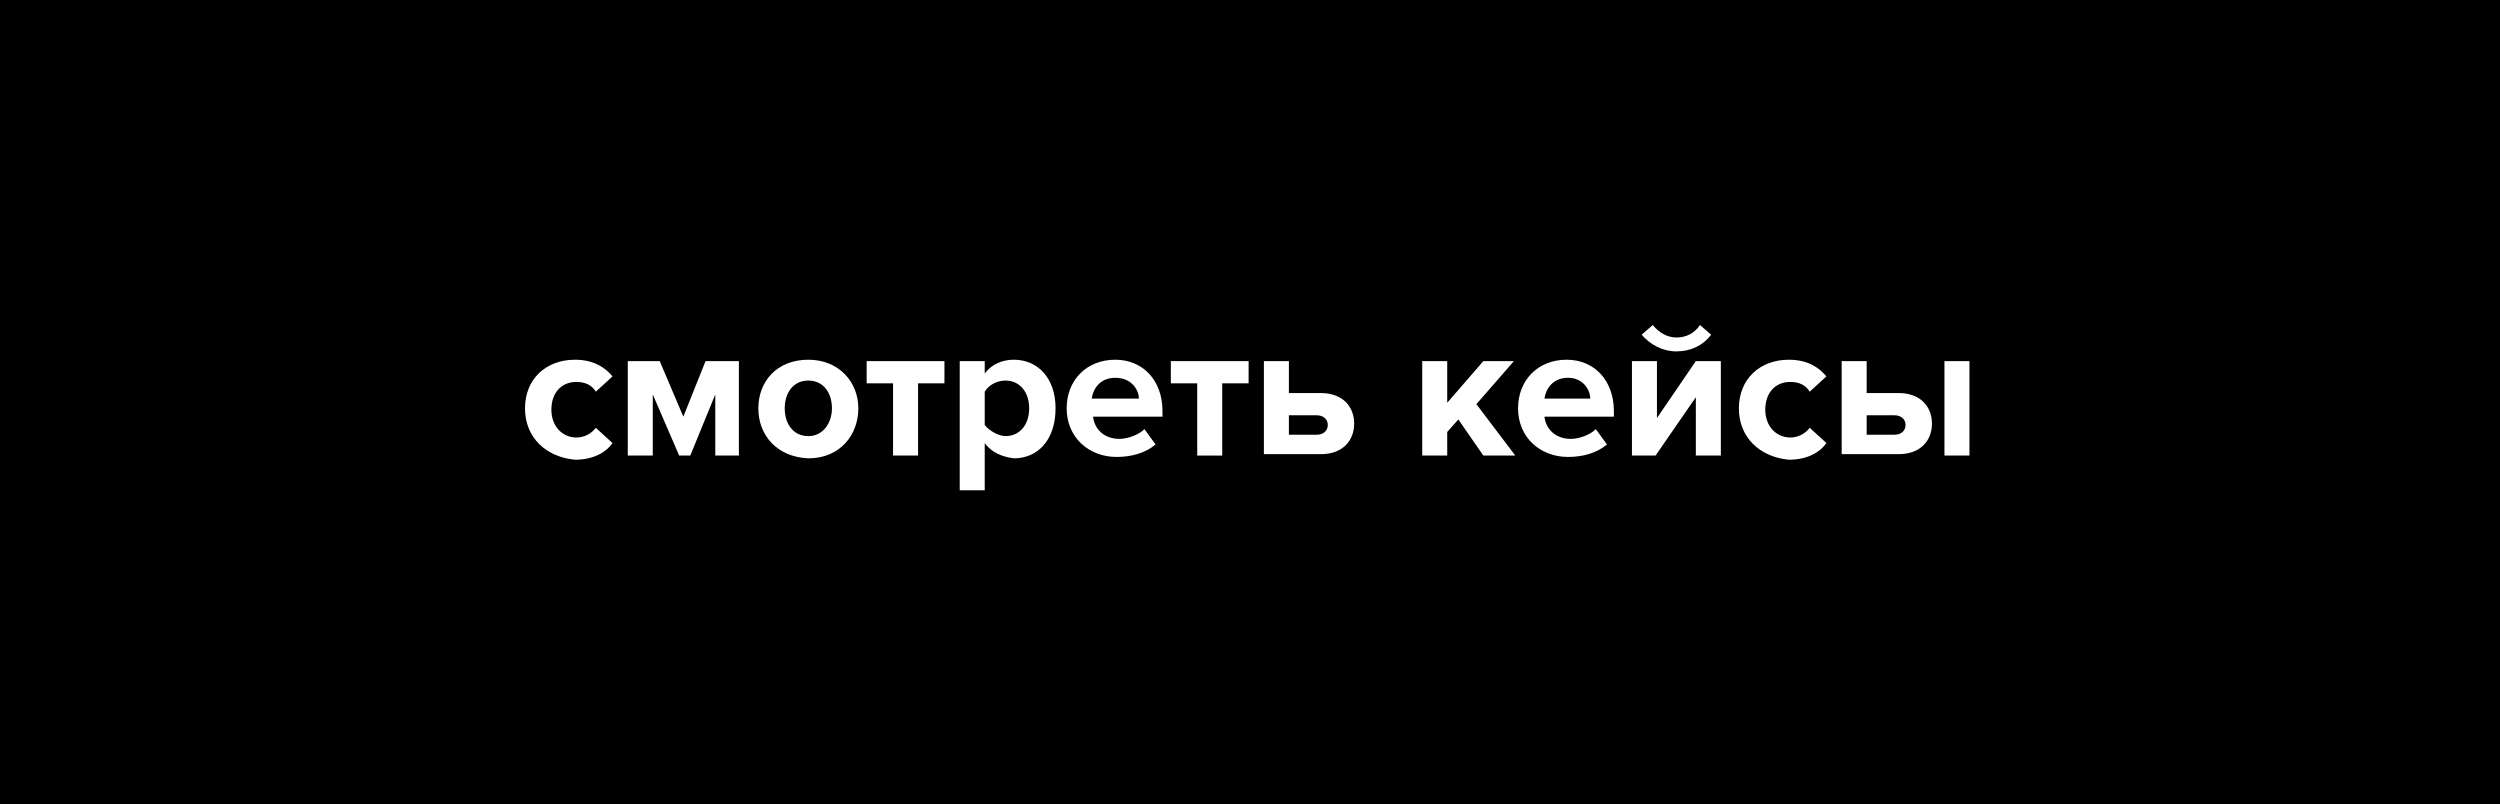 <?xml version="1.0" encoding="UTF-8"?> <!-- Generator: Adobe Illustrator 24.1.0, SVG Export Plug-In . SVG Version: 6.00 Build 0) --> <svg xmlns="http://www.w3.org/2000/svg" xmlns:xlink="http://www.w3.org/1999/xlink" id="Layer_1" x="0px" y="0px" viewBox="0 0 180 57.9" style="enable-background:new 0 0 180 57.9;" xml:space="preserve"> <style type="text/css"> .st0{fill:#FFFFFF;} </style> <g> <rect width="180" height="57.9"></rect> </g> <g> <path class="st0" d="M37.8,29.4c0-2.1,1.5-3.5,3.6-3.5c1.4,0,2.2,0.6,2.7,1.2l-1.2,1.1c-0.3-0.5-0.8-0.7-1.4-0.7 c-1.1,0-1.8,0.8-1.8,2s0.8,2,1.8,2c0.6,0,1.1-0.3,1.4-0.7l1.2,1.1c-0.4,0.6-1.3,1.2-2.7,1.2C39.3,32.9,37.8,31.5,37.8,29.4z"></path> <path class="st0" d="M51.5,32.8v-4.4l-1.8,4.4h-0.8L47,28.4v4.4h-1.8V26h2.3l1.7,4l1.6-4h2.4v6.8H51.5z"></path> <path class="st0" d="M54.6,29.4c0-1.9,1.3-3.5,3.6-3.5c2.2,0,3.6,1.6,3.6,3.5c0,1.9-1.3,3.6-3.6,3.6C55.9,32.9,54.6,31.3,54.6,29.4 z M59.9,29.4c0-1.1-0.6-2-1.7-2s-1.7,0.9-1.7,2c0,1.1,0.6,2,1.7,2S59.9,30.4,59.9,29.4z"></path> <path class="st0" d="M64.3,32.8v-5.2h-1.9V26H68v1.6h-1.9v5.2H64.3z"></path> <path class="st0" d="M70.9,31.9v3.4h-1.8V26h1.8v0.9c0.5-0.7,1.3-1,2.1-1c1.7,0,3,1.3,3,3.5c0,2.3-1.3,3.6-3,3.6 C72.2,32.9,71.4,32.6,70.9,31.9z M74.1,29.4c0-1.2-0.7-2-1.7-2c-0.6,0-1.2,0.3-1.5,0.8v2.4c0.3,0.4,1,0.8,1.5,0.8 C73.4,31.4,74.1,30.6,74.1,29.4z"></path> <path class="st0" d="M76.8,29.4c0-2,1.4-3.5,3.5-3.5c2,0,3.4,1.5,3.4,3.7V30h-5c0.1,0.9,0.8,1.6,1.9,1.6c0.6,0,1.4-0.3,1.8-0.7 l0.8,1.1c-0.7,0.6-1.7,0.9-2.8,0.9C78.4,32.9,76.8,31.5,76.8,29.4z M80.3,27.2c-1.1,0-1.6,0.8-1.7,1.5H82 C82,28.1,81.5,27.2,80.3,27.2z"></path> <path class="st0" d="M86.2,32.8v-5.2h-1.9V26h5.6v1.6H88v5.2H86.2z"></path> <path class="st0" d="M92.8,26v2.3h2.3c1.6,0,2.4,1,2.4,2.2c0,1.2-0.8,2.2-2.4,2.2h-4.1V26H92.8z M92.8,29.8v1.5h2 c0.5,0,0.8-0.3,0.8-0.7c0-0.4-0.3-0.7-0.8-0.7H92.8z"></path> <path class="st0" d="M106.8,32.8l-1.8-2.6l-0.8,0.9v1.7h-1.8V26h1.8v3l2.6-3h2.2l-2.7,3.1l2.8,3.7H106.8z"></path> <path class="st0" d="M109.3,29.4c0-2,1.4-3.5,3.5-3.5c2,0,3.4,1.5,3.4,3.7V30h-5c0.1,0.9,0.8,1.6,1.9,1.6c0.6,0,1.4-0.3,1.8-0.7 l0.8,1.1c-0.7,0.6-1.7,0.9-2.8,0.9C110.9,32.9,109.3,31.5,109.3,29.4z M112.9,27.2c-1.1,0-1.6,0.8-1.7,1.5h3.3 C114.5,28.1,114,27.2,112.9,27.2z"></path> <path class="st0" d="M117.5,32.8V26h1.8v4.1l2.8-4.1h1.8v6.8h-1.8v-4.2l-2.9,4.2H117.5z M120.7,25.3c-1,0-1.9-0.5-2.5-1.2l0.8-0.7 c0.4,0.5,1,0.9,1.7,0.9c0.7,0,1.3-0.3,1.7-0.9l0.8,0.7C122.6,24.9,121.7,25.3,120.7,25.3z"></path> <path class="st0" d="M125.2,29.4c0-2.1,1.5-3.5,3.6-3.5c1.4,0,2.2,0.6,2.7,1.2l-1.2,1.1c-0.3-0.5-0.8-0.7-1.4-0.7 c-1.1,0-1.8,0.8-1.8,2s0.8,2,1.8,2c0.6,0,1.1-0.3,1.4-0.7l1.2,1.1c-0.4,0.6-1.3,1.2-2.7,1.2C126.7,32.9,125.2,31.5,125.2,29.4z"></path> <path class="st0" d="M134.4,26v2.3h2.3c1.6,0,2.4,1,2.4,2.2c0,1.2-0.8,2.2-2.4,2.2h-4.1V26H134.4z M134.4,29.8v1.5h2 c0.5,0,0.8-0.3,0.8-0.7c0-0.4-0.3-0.7-0.8-0.7H134.4z M140,32.8V26h1.8v6.8H140z"></path> </g> </svg> 